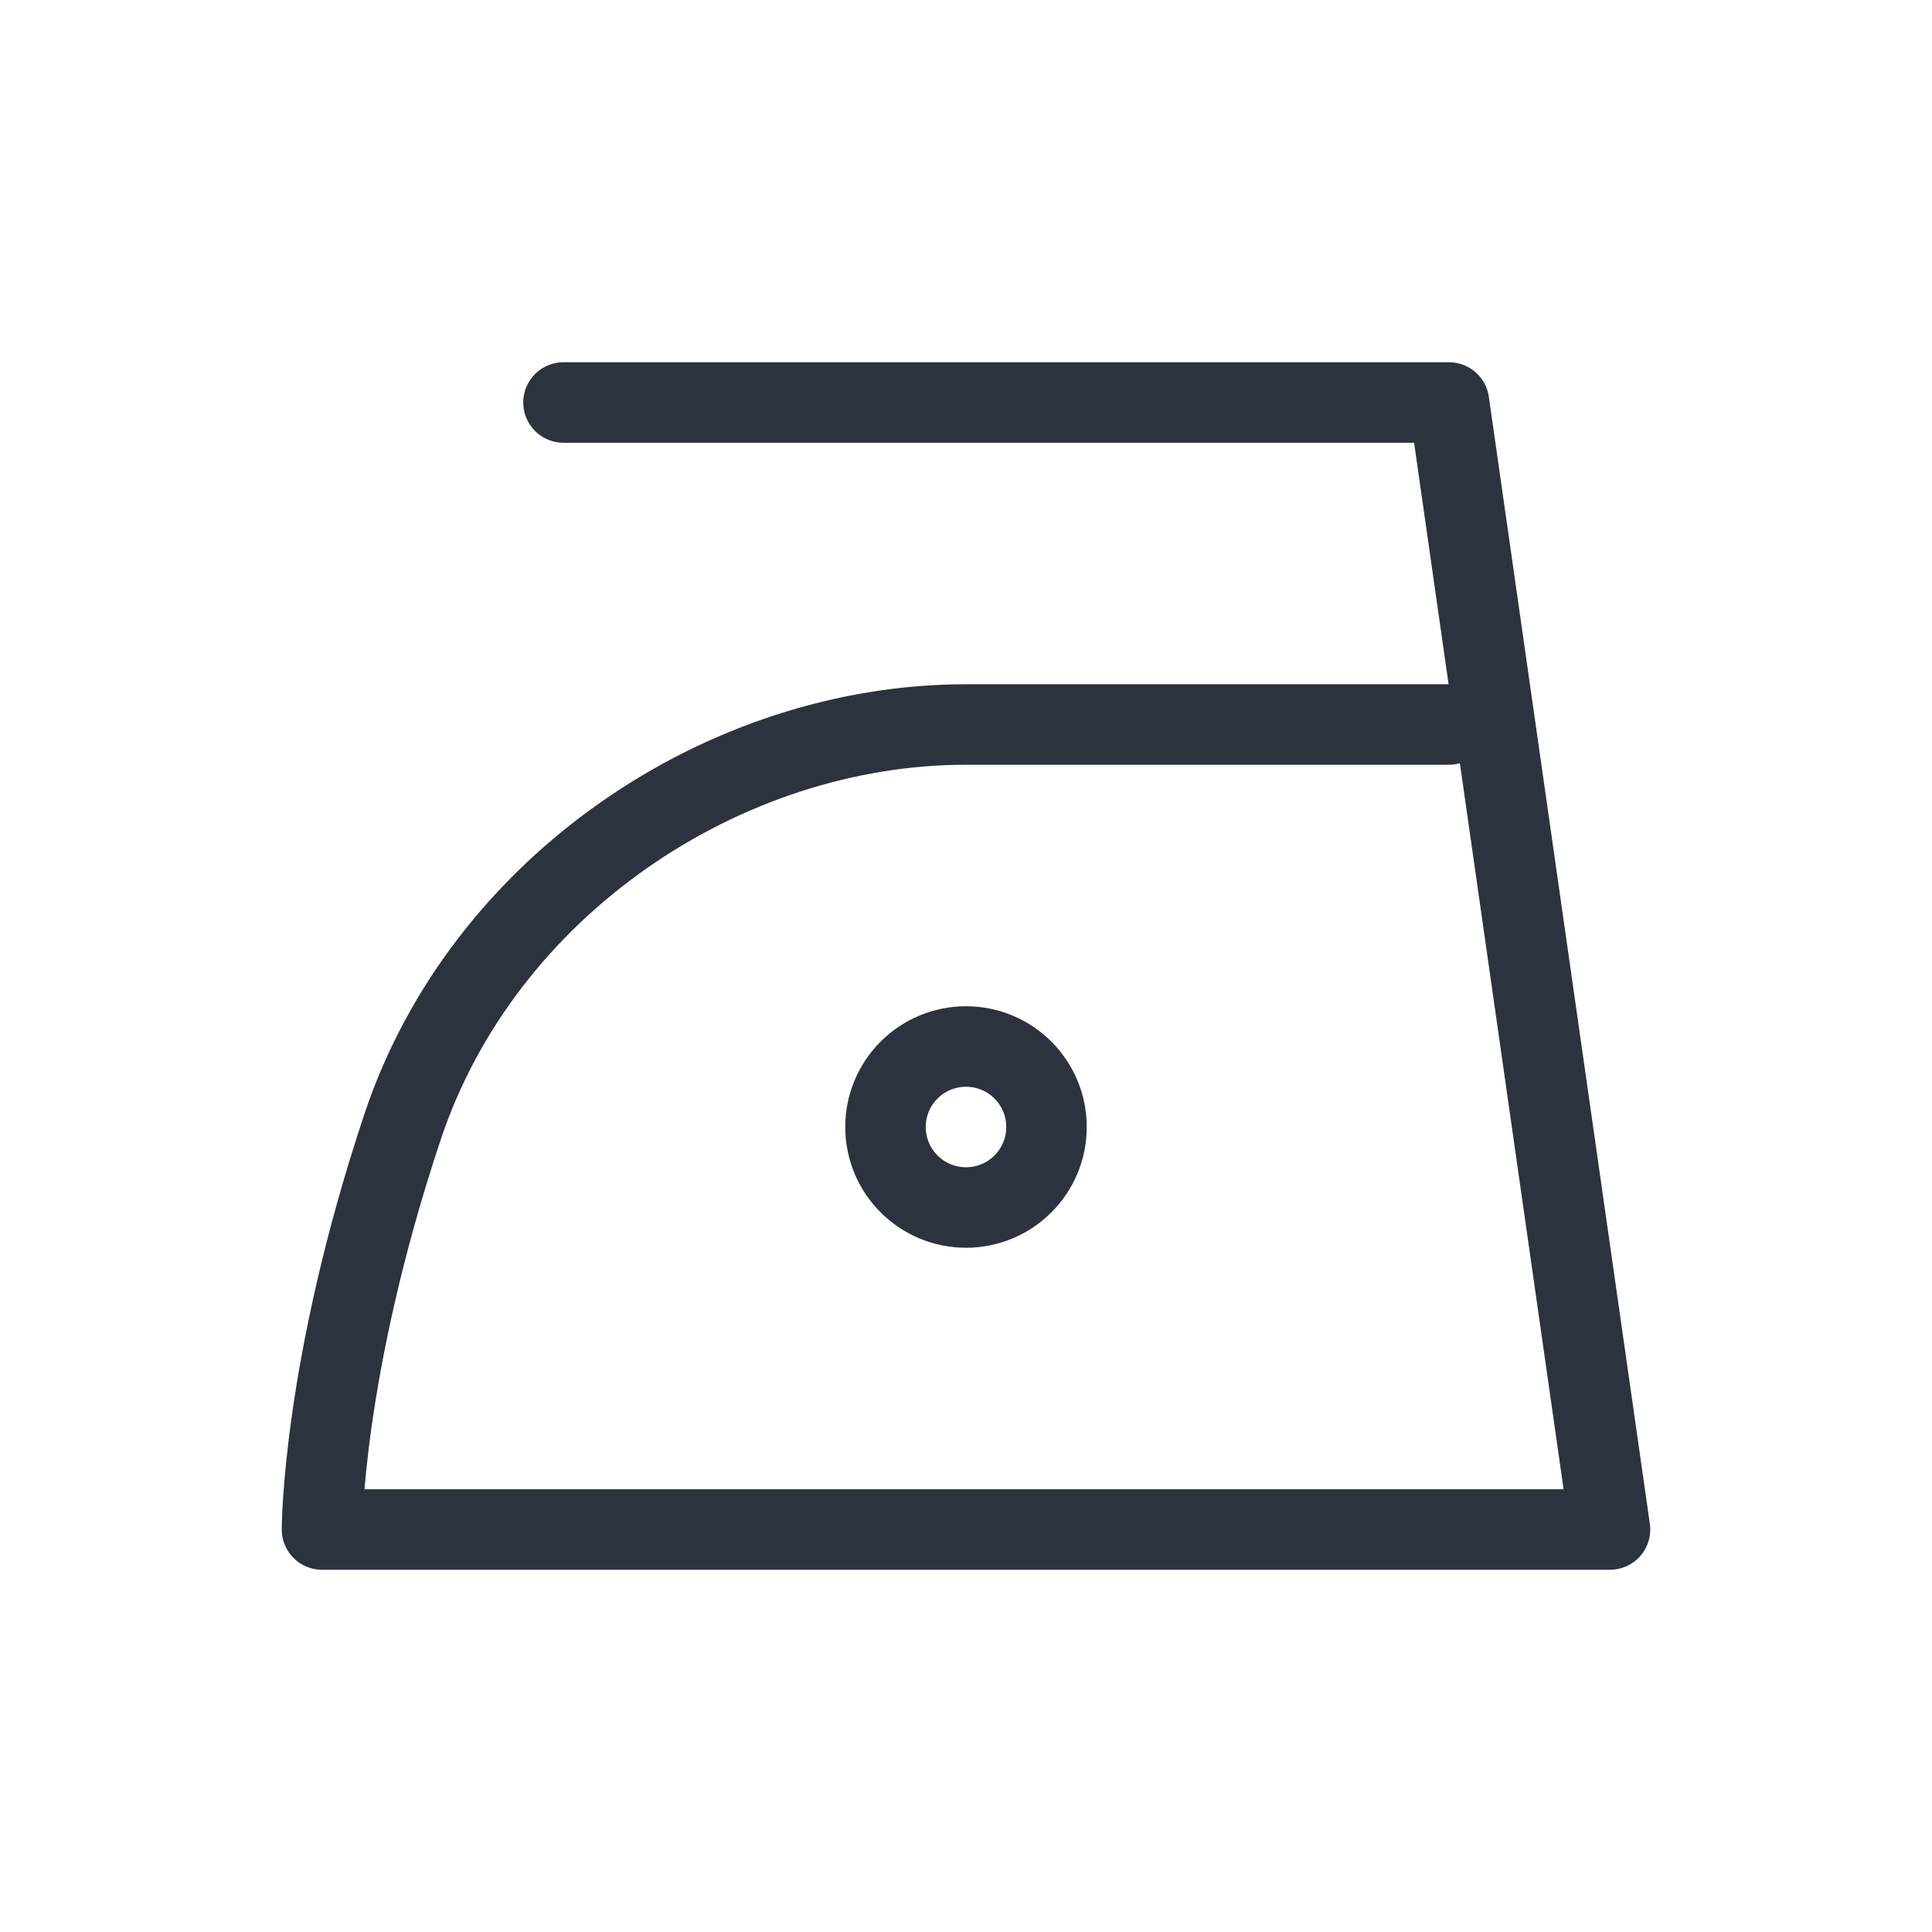<svg viewBox="0 0 48 48" version="1.1" xmlns="http://www.w3.org/2000/svg">
   <g data-sanitized-data-name="Iron at low" data-name="Iron at low" id="Iron_at_low">
      <path stroke-width="2" stroke-linejoin="round" stroke-linecap="round" stroke="#2c333e" fill-rule="evenodd" fill="none" d="M36,18h-12c-6,0-12,4-14,10s-2,10-2,10h32l-4-28H14"></path>
      <circle stroke-width="2" stroke-miterlimit="10" stroke="#2c333e" fill="none" r="2" cy="28" cx="24"></circle>
   </g>
</svg>